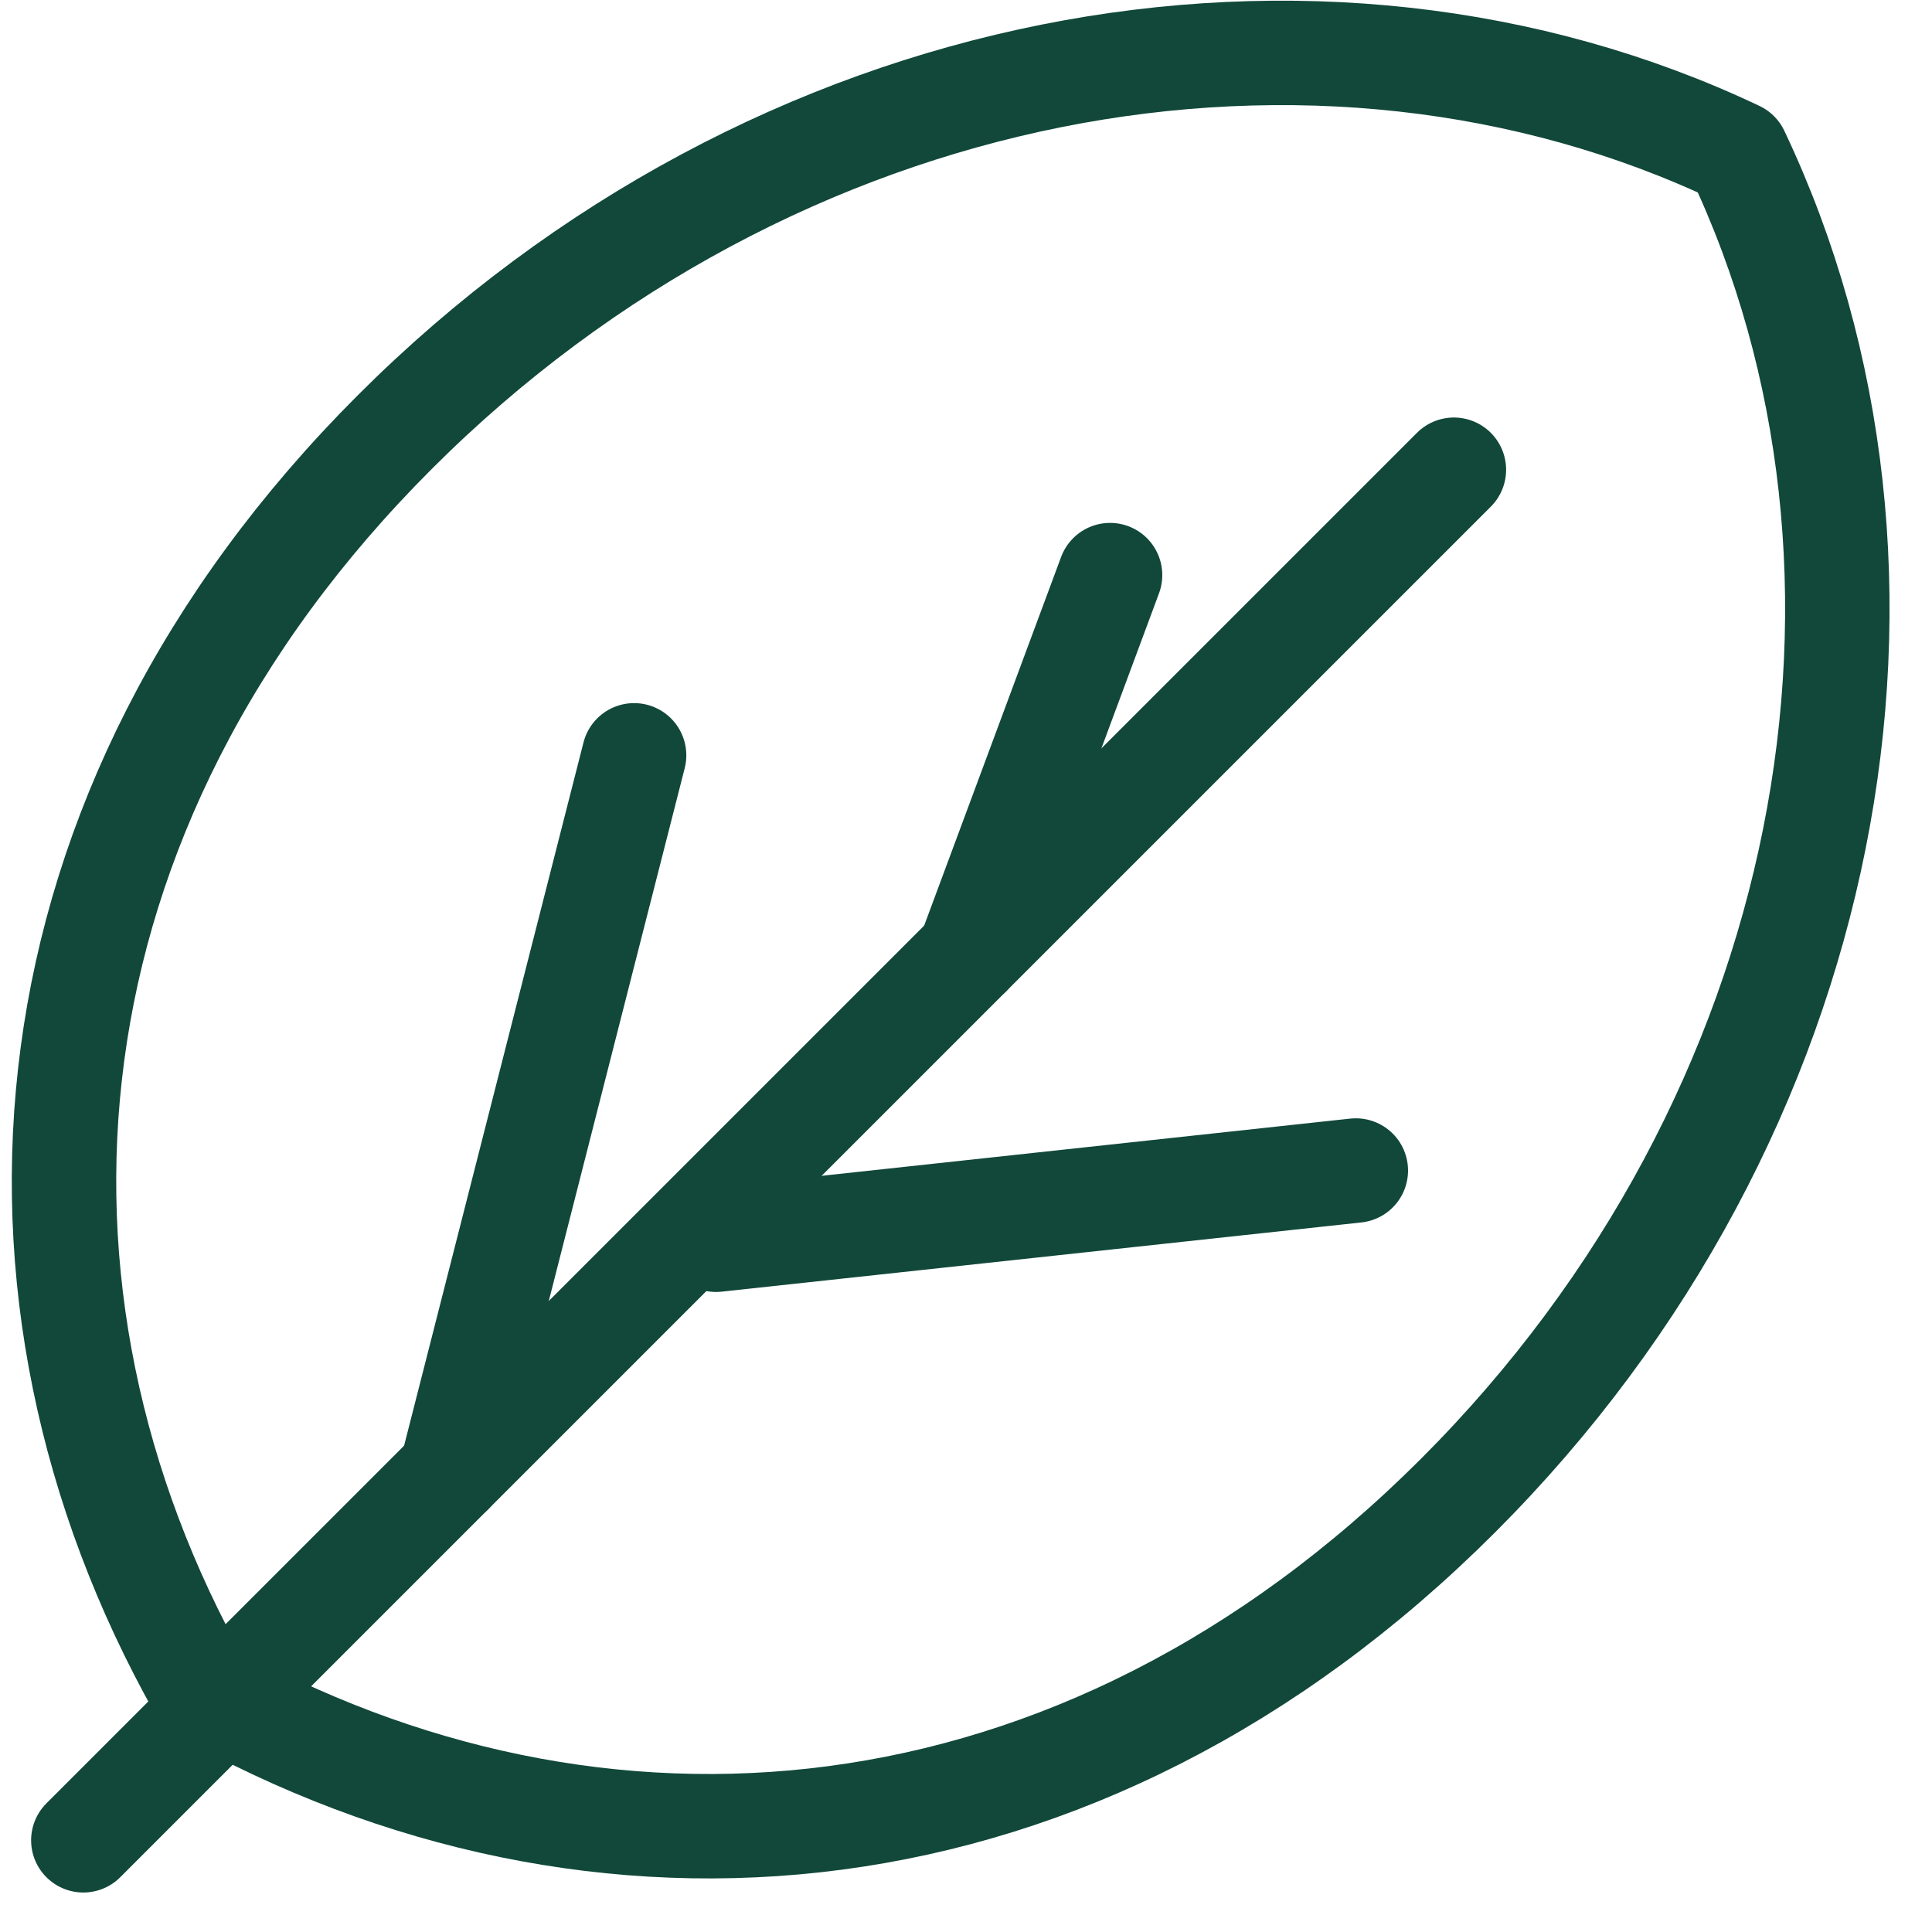 <?xml version="1.0" encoding="UTF-8"?> <svg xmlns="http://www.w3.org/2000/svg" xmlns:xlink="http://www.w3.org/1999/xlink" width="37px" height="37px" viewBox="0 0 37 37" version="1.1"><!-- Generator: Sketch 63.1 (92452) - https://sketch.com --><title>illus/nearby copy</title><desc>Created with Sketch.</desc><g id="Desktop" stroke="none" stroke-width="1" fill="none" fill-rule="evenodd" stroke-linecap="round" stroke-linejoin="round"><g id="Homepage-(accueil)" transform="translate(-548, -1759)" stroke="#11483A"><g id="illus/nearby-copy-4" transform="translate(540, 1752)"><g id="Group" transform="translate(25.225, 25.865) scale(-1, 1) rotate(-4545) translate(-25.225, -25.865) translate(10.505, 2.825)"><path d="M14.798,4.05 C23.151,6.383 29.198,13.42 29.198,23.694 C29.198,33.969 23.151,42.673 14.798,45.65 C6.445,42.674 0.398,33.969 0.398,23.694 C0.398,13.431 6.431,6.399 14.769,4.058 Z" id="Combined-Shape" stroke-width="2"></path><line x1="15.25" y1="0.407" x2="15.25" y2="37.527" id="Line" stroke-width="2"></line><line x1="15.687" y1="17.109" x2="23.412" y2="26.709" id="Line-2" stroke-width="2"></line><line x1="8.016" y1="22.558" x2="15.25" y2="10.369" id="Line-2-Copy-2" stroke-width="2"></line><line x1="15.25" y1="24.398" x2="12.021" y2="31.444" id="Line-2-Copy" stroke-width="2"></line></g></g></g></g></svg> 
